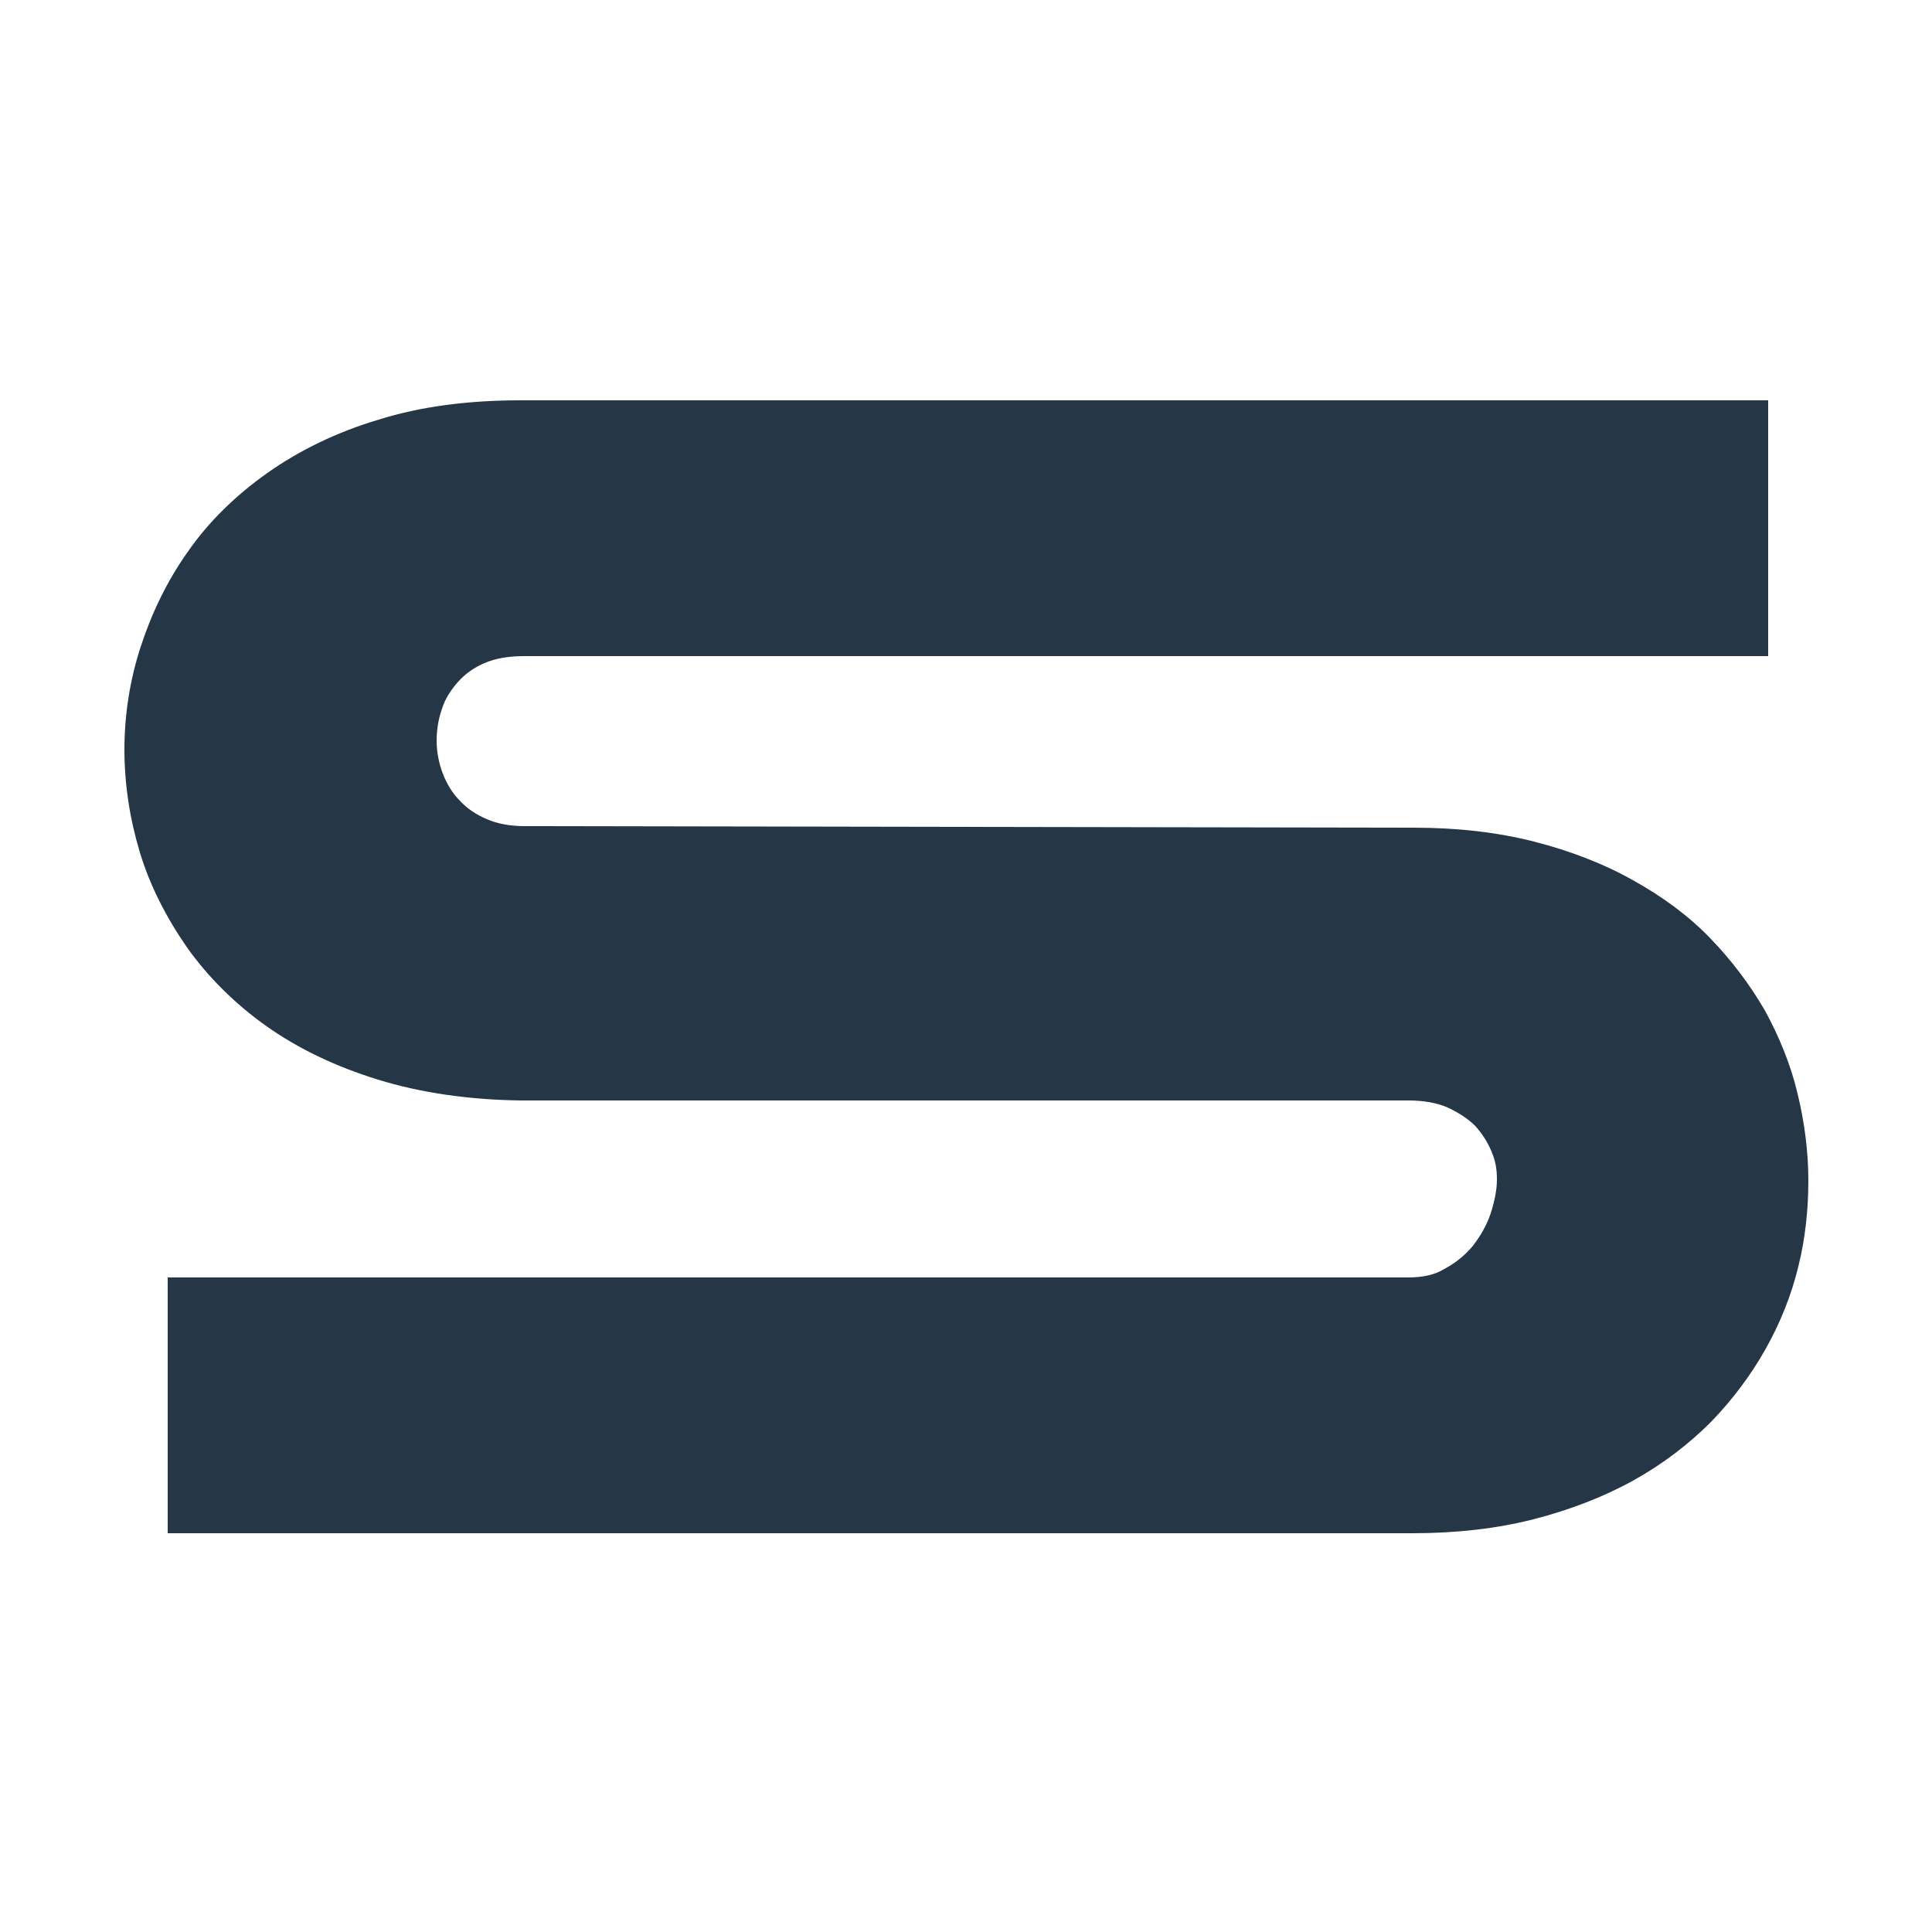 <?xml version="1.0" encoding="UTF-8"?>
<svg id="Layer_1" xmlns="http://www.w3.org/2000/svg" width="250" height="250" version="1.1" viewBox="0 0 250 250">
  <!-- Generator: Adobe Illustrator 29.5.1, SVG Export Plug-In . SVG Version: 2.1.0 Build 141)  -->
  <path d="M21.7,198.4v-33.1h160.5c1.8,0,3.4-.3,4.7-1.1,1.5-.8,2.7-1.8,3.7-3,1-1.3,1.8-2.7,2.3-4.2.5-1.6.8-3,.8-4.4s-.2-2.4-.7-3.6c-.5-1.2-1.2-2.3-2.1-3.3-.9-.9-2.1-1.7-3.6-2.4-1.4-.6-3.1-.9-5-.9h-115c-6.7-.1-12.9-1-18.4-2.7-5.5-1.7-10.3-4-14.4-6.9-4.1-2.9-7.6-6.4-10.3-10.2-2.7-3.9-4.8-8-6.1-12.3-1.3-4.3-2-8.8-2-13.3s.7-9,2.1-13.3c1.4-4.3,3.4-8.5,6.1-12.3,2.7-3.9,6.2-7.3,10.3-10.2,4.1-2.9,9-5.3,14.4-6.9,5.4-1.7,11.6-2.5,18.3-2.5h161.5v33.1H67.8c-2,0-3.7.3-5.1.9-1.4.6-2.5,1.4-3.4,2.4-.9,1-1.7,2.2-2.1,3.5-.5,1.4-.7,2.8-.7,4.2,0,1.4.3,2.9.8,4.2.5,1.3,1.2,2.5,2.2,3.5.9,1,2.1,1.8,3.5,2.4,1.4.6,3,.9,4.9.9l115,.2c5.7,0,10.9.6,15.6,1.8,4.7,1.2,9.1,2.9,12.8,5,3.8,2.1,7.2,4.6,10,7.5,2.8,2.9,5.2,6.1,7.1,9.4,1.8,3.3,3.3,6.9,4.2,10.7.9,3.7,1.4,7.5,1.4,11.3,0,3.7-.4,7.5-1.3,11.1-.9,3.7-2.3,7.2-4.2,10.6-1.9,3.4-4.3,6.6-7.1,9.5-2.9,2.9-6.3,5.5-10.1,7.6-3.8,2.1-8.2,3.8-12.9,5-4.7,1.2-10,1.8-15.6,1.8H21.7Z" fill="#253746"/>
</svg>